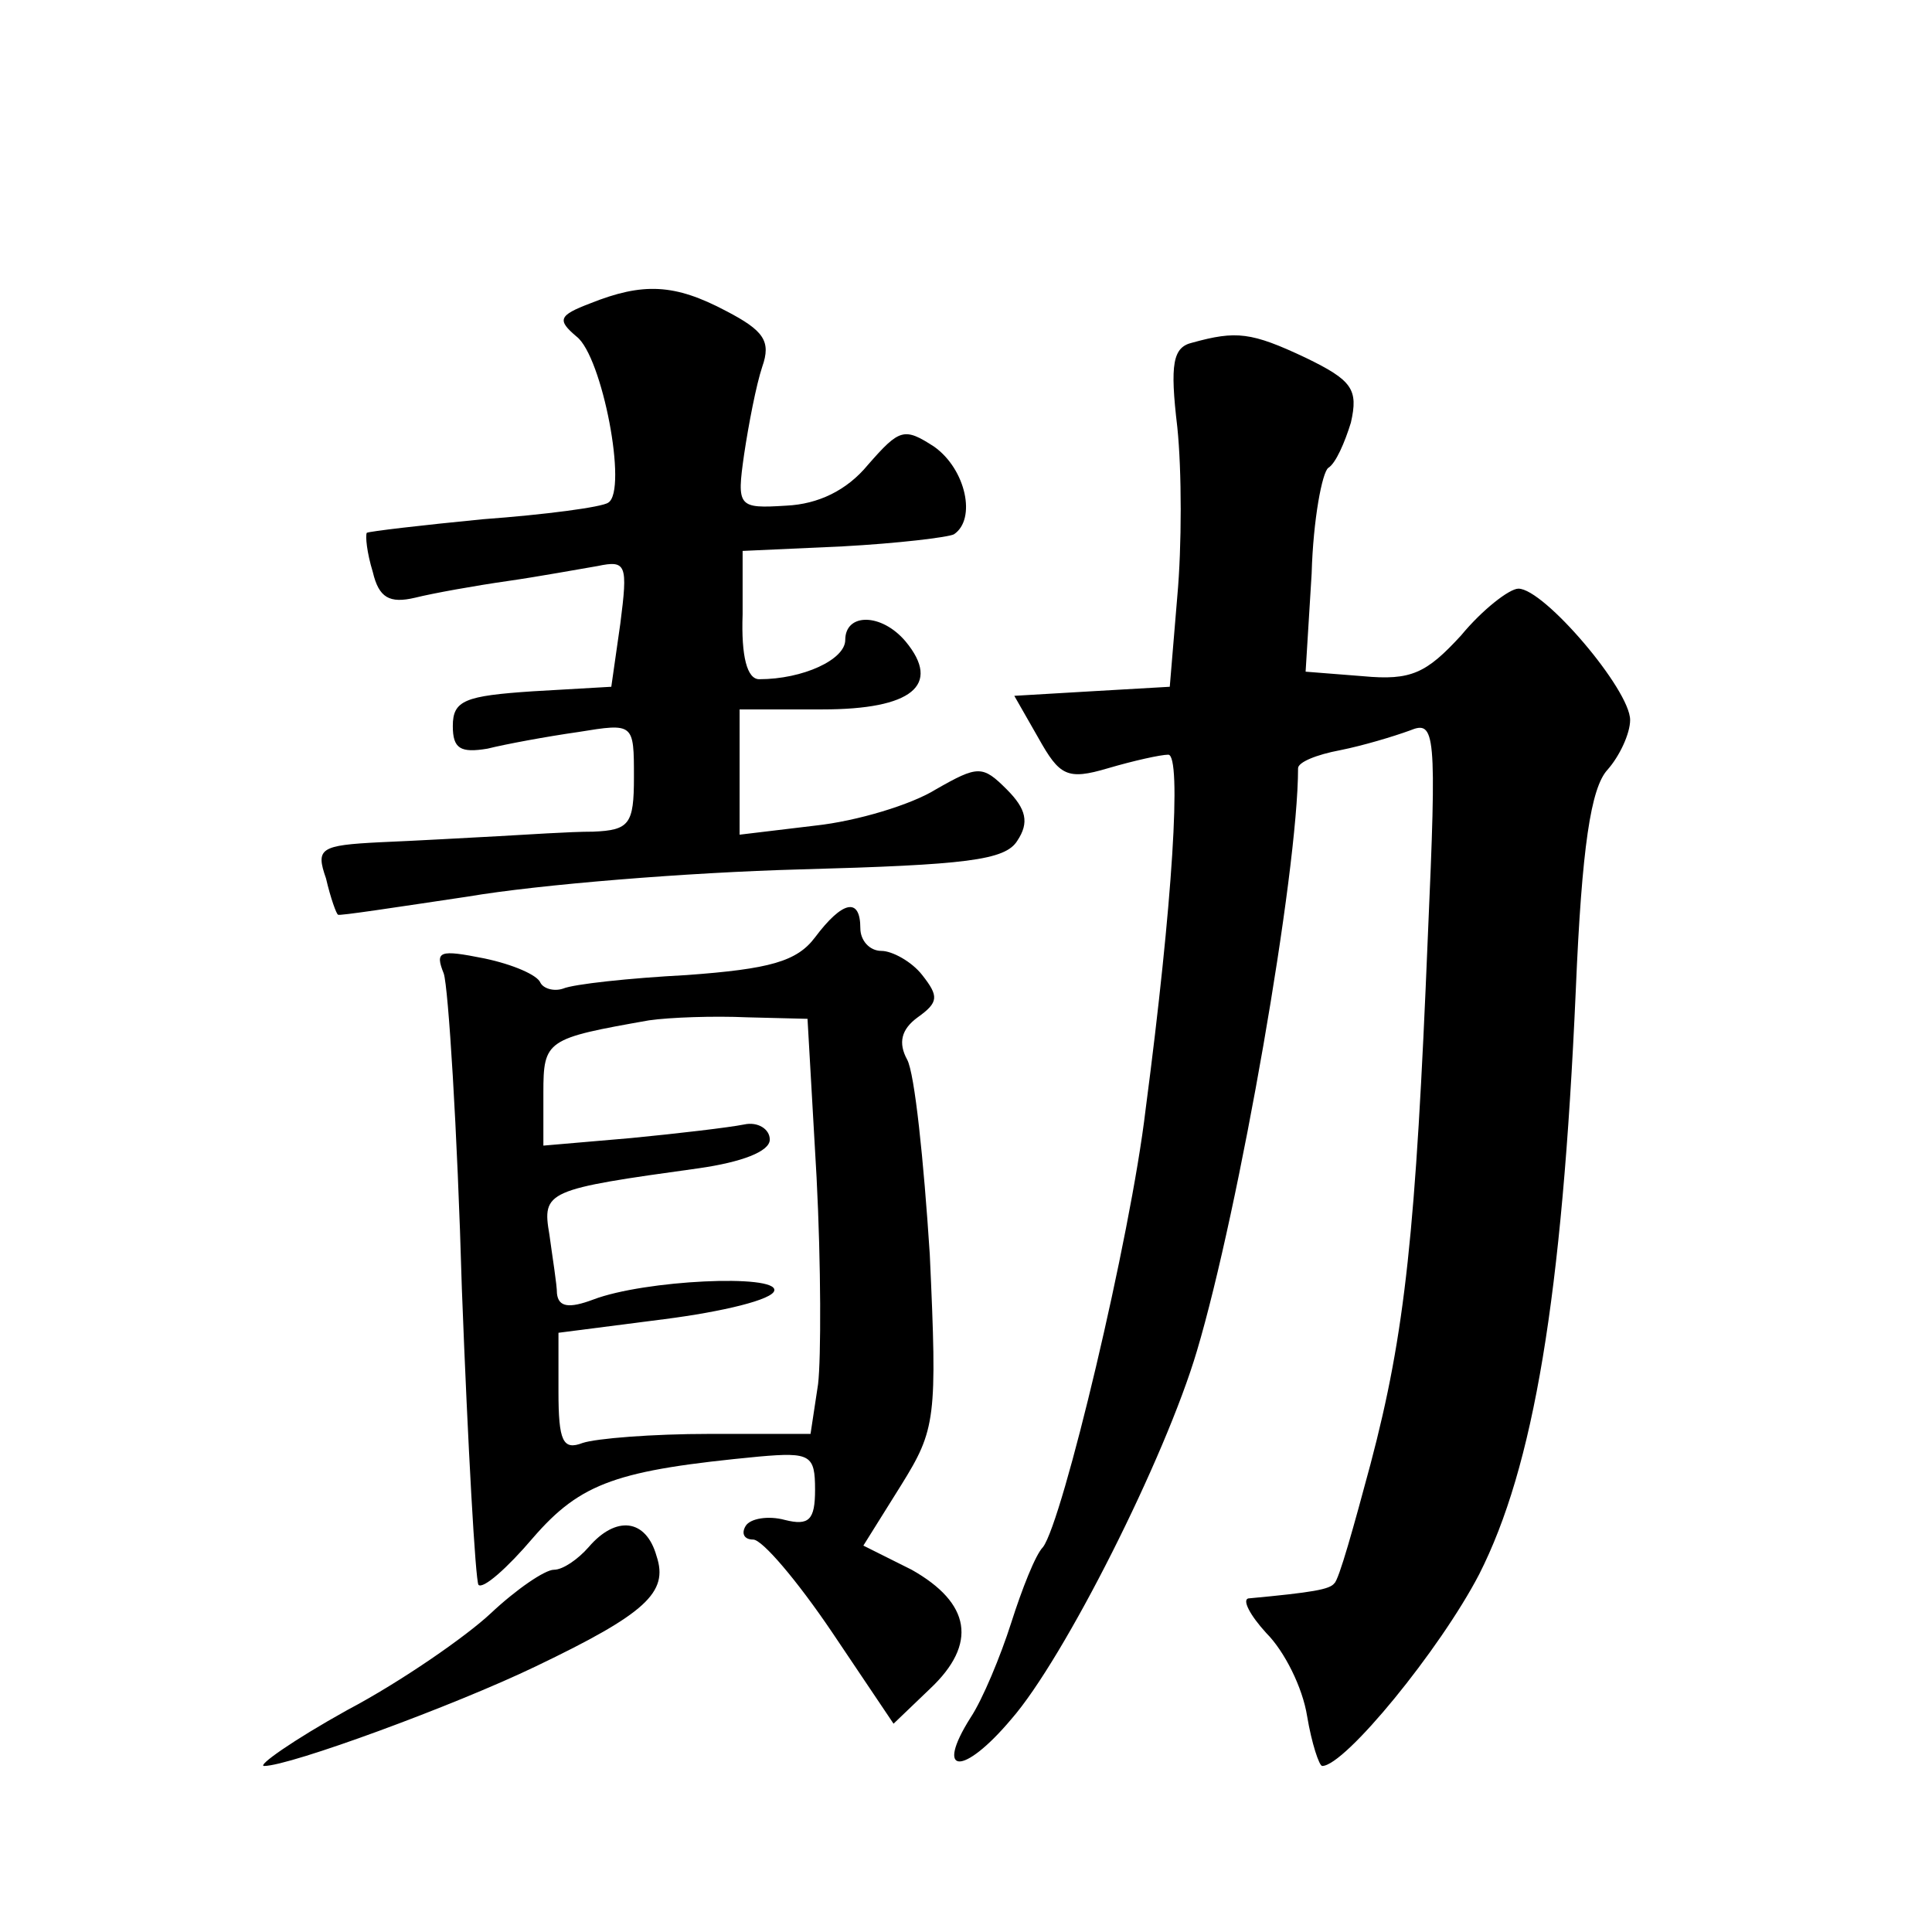 <?xml version="1.0" standalone="no"?>
<!DOCTYPE svg PUBLIC "-//W3C//DTD SVG 20010904//EN"
 "http://www.w3.org/TR/2001/REC-SVG-20010904/DTD/svg10.dtd">
<svg version="1.0" xmlns="http://www.w3.org/2000/svg"
 width="128pt" height="128pt" viewBox="0 0 128 128"
 preserveAspectRatio="xMidYMid meet">
<g transform="translate(0,128) scale(0.1,-0.1)"
fill="#0" stroke="none">
<path d="M391 1079 c-21 -8 -22 -11 -9 -22 17 -13 34 -102 21 -110 -4 -3 -42 -8
-83 -11 -41 -4 -75 -8 -77 -9 -1 -2 0 -13 4 -26 4 -17 11 -21 28 -17 12 3 40 8
61 11 21 3 48 8 60 10 19 4 20 1 15 -38 l-6 -42 -52 -3 c-45 -3 -53 -6 -53 -23
0 -15 5 -18 23 -15 12 3 39 8 60 11 37 6 37 6 37 -30 0 -31 -3 -35 -27 -36 -16
0 -44 -2 -63 -3 -19 -1 -54 -3 -78 -4 -40 -2 -43 -4 -36 -24 3 -13 7 -24 8 -24
0 -1 39 5 86 12 47 8 146 16 220 18 110 3 136 6 144 19 8 12 6 21 -7 34 -16 16
-19 16 -47 0 -16 -10 -52 -21 -80 -24 l-50 -6 0 42 0 41 55 0 c59 0 79 16 55 45
-16 19 -40 19 -40 1 0 -13 -28 -26 -57 -26 -8 0 -12 15 -11 43 l0 42 66 3 c37 2
70 6 74 8 15 10 8 43 -13 58 -20 13 -23 12 -44 -12 -14 -17 -33 -26 -54 -27 -32
-2 -33 -1 -28 34 3 20 8 46 12 58 6 17 1 24 -24 37 -34 18 -55 19 -90 5z M790 1053
c-13 -3 -15 -14 -10 -56 3 -29 3 -79 0 -112 l-5 -60 -52 -3 -51 -3 16 -28 c14 -25
19 -28 46 -20 17 5 35 9 40 9 9 0 3 -98 -15 -235 -10 -85 -55 -273 -68 -290 -5
-5 -14 -28 -21 -50 -7 -22 -19 -51 -27 -63 -24 -38 -5 -39 27 -1 35 40 102 173
123 244 28 94 67 317 67 386 0 4 12 9 28 12 15 3 35 9 46 13 17 7 18 0 12 -136
-8 -196 -15 -263 -38 -350 -11 -41 -21 -77 -24 -79 -3 -4 -14 -6 -57 -10 -4 -1
1 -11 12 -23 12 -12 24 -36 27 -55 3 -18 8 -33 10 -33 15 0 78 77 104 127 36 71
55 183 64 387 4 95 10 134 21 146 8 9 15 24 15 33 0 20 -57 87 -74 87 -6 0 -24
-14 -38 -31 -23 -25 -33 -30 -65 -27 l-38 3 4 65 c1 36 7 67 11 70 5 3 11 17 15
30 5 22 1 28 -30 43 -36 17 -46 18 -75 10z M540 659 c-12 -16 -30 -21 -85 -25 -38
-2 -75 -6 -82 -9 -6 -2 -13 0 -15 4 -2 5 -18 12 -37 16 -30 6 -33 5 -27 -10 3 -9
9 -103 12 -209 4 -105 9 -193 11 -196 3 -3 19 11 36 31 32 37 56 45 150 54 34 3
37 1 37 -22 0 -20 -4 -24 -20 -20 -11 3 -23 1 -26 -4 -3 -5 -1 -9 5 -9 6 0 29 -27
52 -61 l41 -61 24 23 c32 30 27 57 -12 79 l-32 16 25 40 c23 37 24 44 19 153 -4
62 -10 120 -15 129 -6 11 -4 20 7 28 14 10 14 14 3 28 -7 9 -20 16 -27 16 -8 0
-14 7 -14 15 0 21 -12 18 -30 -6z m1 -159 c3 -58 3 -120 1 -137 l-5 -33 -67 0 c-38
0 -75 -3 -84 -6 -13 -5 -16 1 -16 34 l0 39 70 9 c39 5 72 13 73 19 2 11 -86 7 -120
-6 -16 -6 -23 -5 -24 4 0 6 -3 24 -5 39 -5 29 -2 30 99 44 28 4 47 11 47 19 0 7
-8 12 -17 10 -10 -2 -44 -6 -75 -9 l-58 -5 0 35 c0 35 2 36 70 48 14 2 43 3 65
2 l40 -1 6 -105z M390 255 c-7 -8 -17 -15 -23 -15 -6 0 -25 -13 -42 -29 -16 -15
-59 -45 -95 -64 -36 -20 -60 -37 -55 -37 17 0 126 40 180 66 73 35 88 49 80 73
-7 25 -27 27 -45 6z"/>
</g>
</svg>
